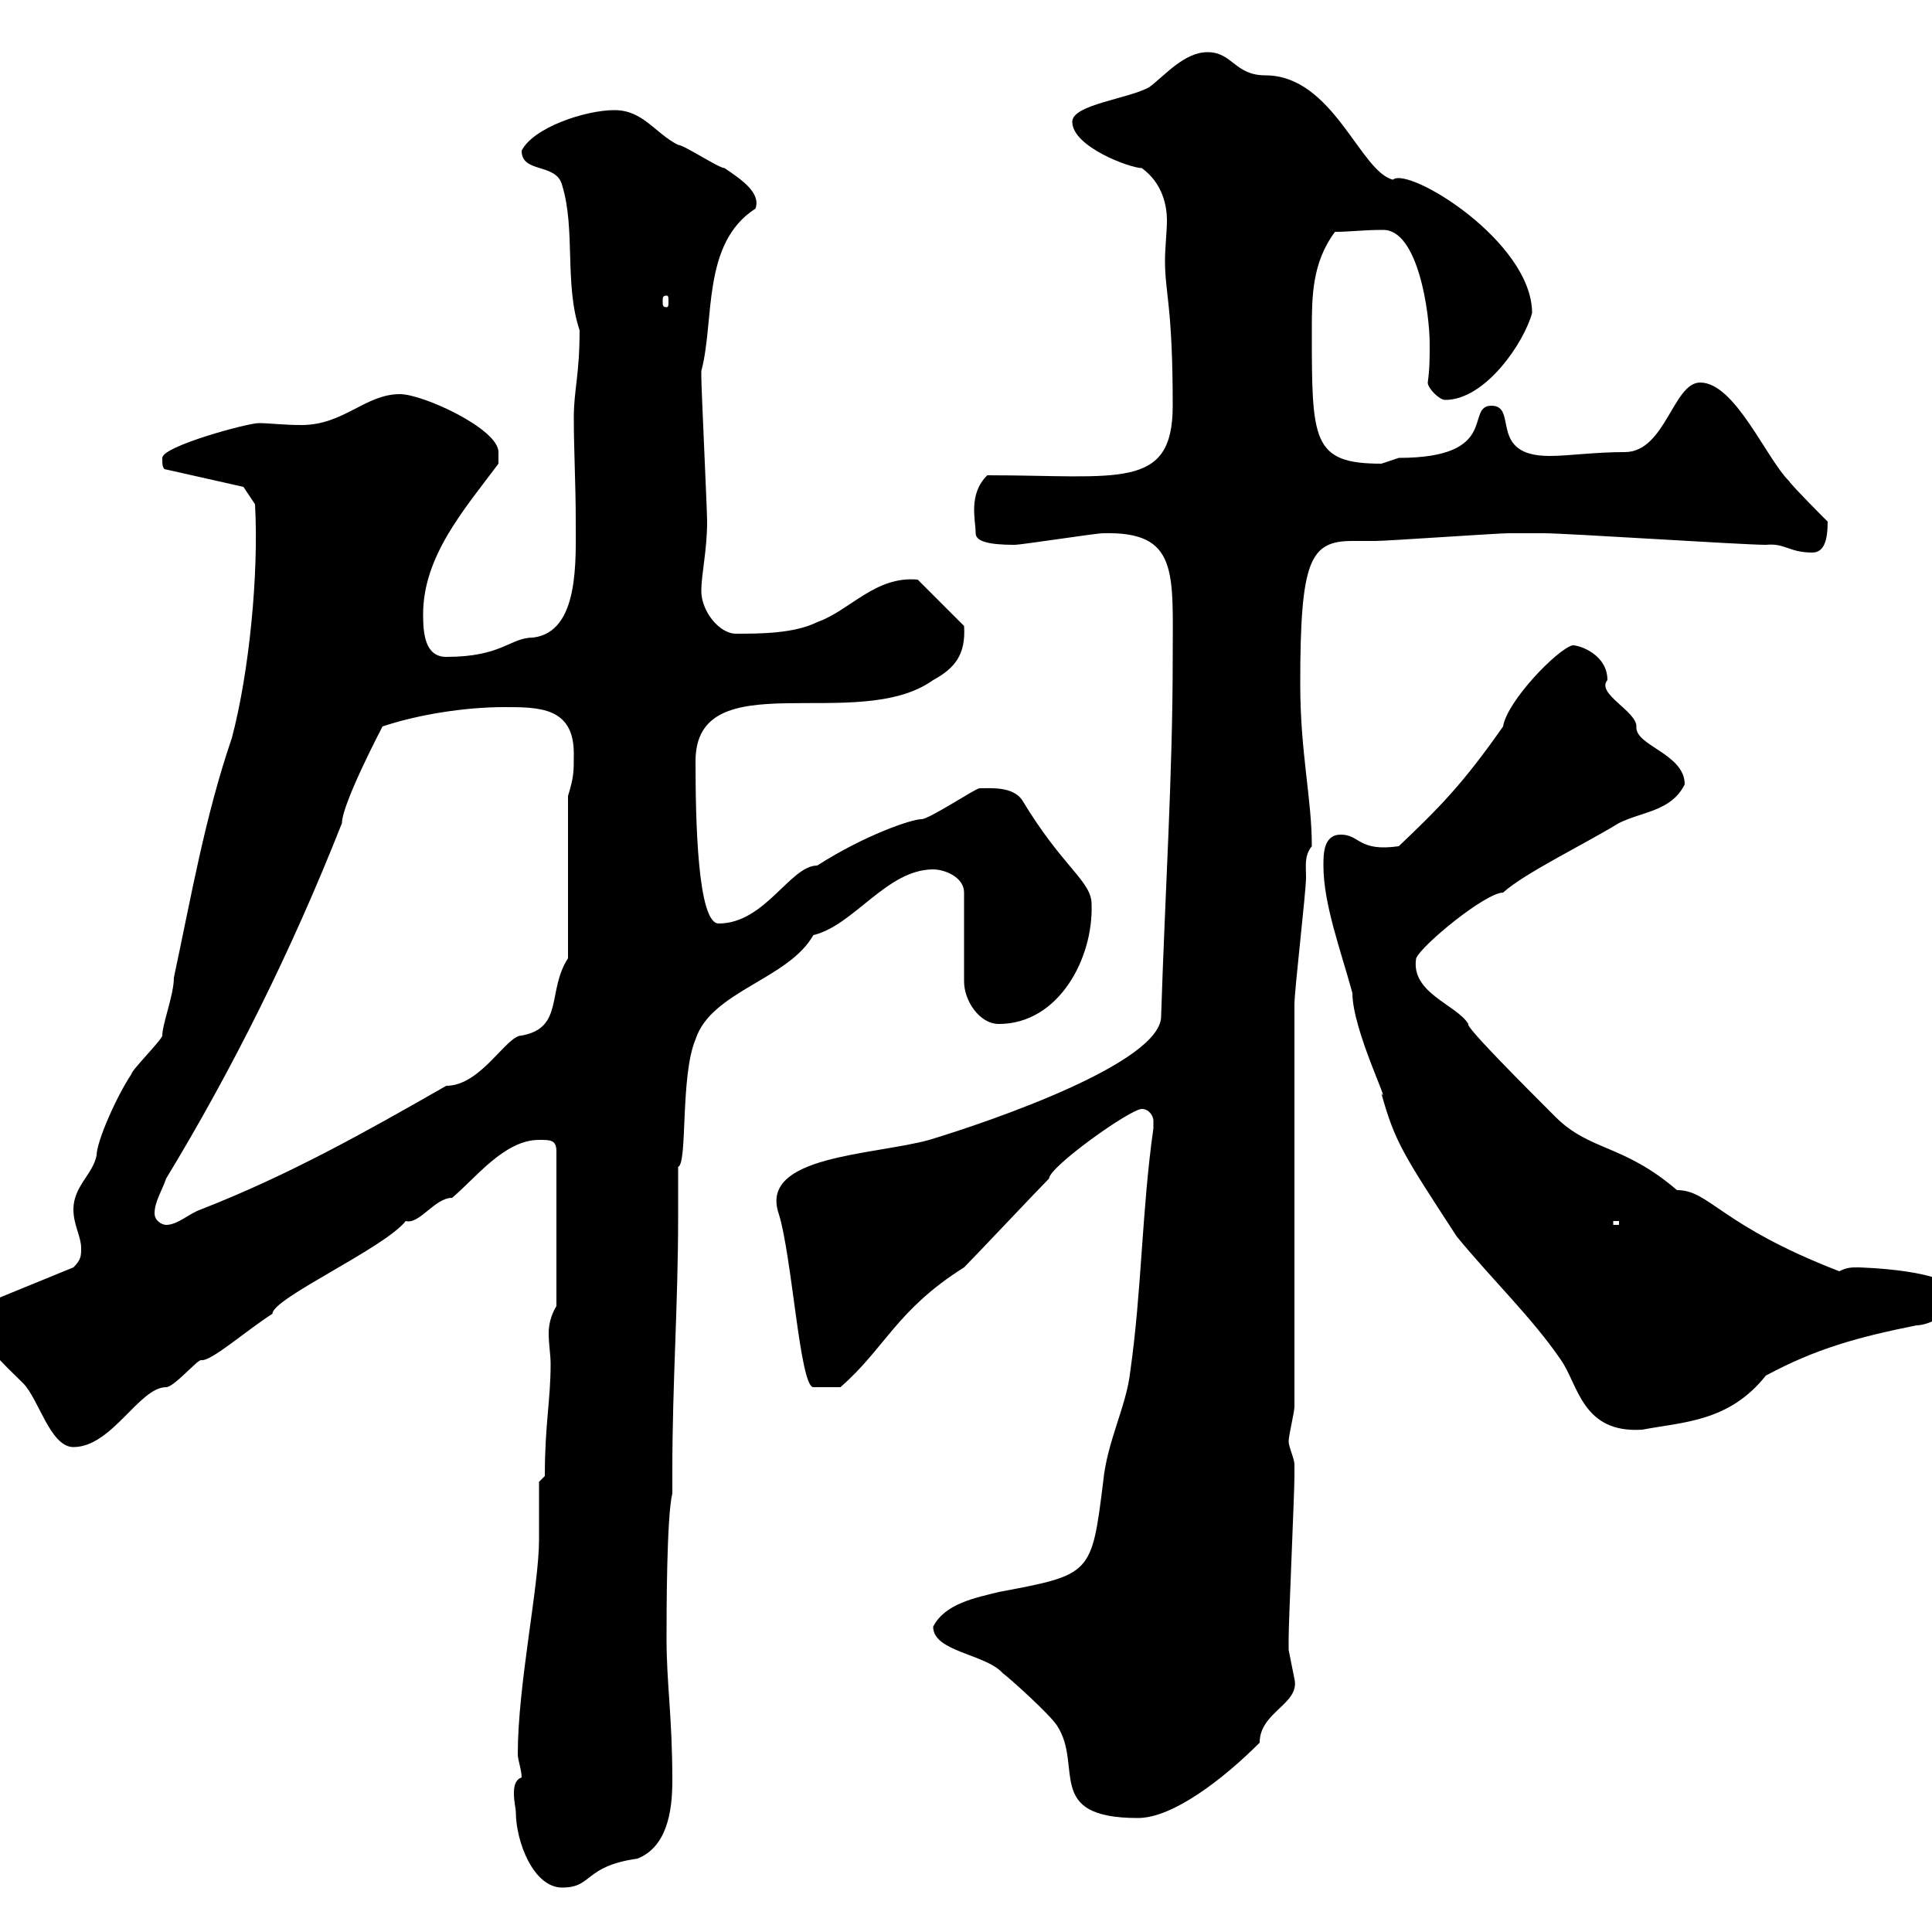 <svg xmlns="http://www.w3.org/2000/svg" xmlns:xlink="http://www.w3.org/1999/xlink" width="300" height="300"><path d="M80.10 281.40C80.10 285.90 82.80 293.10 87.30 293.10C92.10 293.10 90.60 289.80 99 288.60C103.50 286.80 104.40 281.40 104.40 276.60C104.40 266.40 103.50 261.60 103.50 254.40C103.50 250.80 103.50 235.50 104.40 231.90L104.40 228.30C104.40 214.80 105.30 202.50 105.30 189C105.30 186.60 105.30 184.20 105.30 181.20C106.80 180.60 105.60 167.10 108 161.40C110.40 153.90 122.40 152.10 126.30 145.20C132.60 143.70 137.70 135 144.90 135C146.70 135 149.70 136.20 149.70 138.60L149.70 152.40C149.70 155.40 152.10 159 155.10 159C164.40 159 169.80 148.80 169.50 140.40C169.50 136.80 165 134.70 158.70 124.20C157.20 122.10 153.90 122.40 152.10 122.40C151.50 122.40 144.30 127.20 143.10 127.20C141.60 127.20 134.40 129.60 126.90 134.40C122.70 134.40 118.80 143.40 111.60 143.40C108.30 143.40 108 127.20 108 118.20C108 102.60 133.20 114 144.90 105.60C148.20 103.80 150 101.70 149.70 97.20L142.50 90C135.90 89.40 132 94.80 126.90 96.60C123.30 98.40 117.90 98.40 114.30 98.40C111.60 98.40 108.90 94.80 108.90 91.80C108.90 89.10 109.80 85.50 109.80 81C109.80 79.20 108.90 60.30 108.90 58.50C108.90 58.50 108.90 58.50 108.90 57.60C111 49.80 108.90 37.80 117.30 32.40C118.20 30 115.20 27.90 112.50 26.10C111.60 26.10 106.20 22.50 105.30 22.50C101.70 20.70 99.90 17.10 95.40 17.10C90.90 17.10 82.80 19.80 81 23.40C81 27 86.40 25.20 87.30 28.80C89.40 35.70 87.60 44.10 90 51.30C90 58.20 89.10 60.60 89.10 64.80C89.10 69.90 89.40 75.30 89.40 80.70C89.40 87 90 98.10 82.80 99C79.20 99 78 102 69.30 102C66 102 65.70 98.40 65.70 95.40C65.70 86.40 72 79.20 77.40 72C77.40 72 77.40 71.10 77.40 70.20C77.40 66.60 65.70 61.20 62.10 61.20C56.70 61.20 53.40 66 46.80 66C44.10 66 41.70 65.70 40.20 65.70C38.40 65.70 25.20 69.30 25.20 71.10C25.20 72 25.20 72.90 25.80 72.90L37.80 75.60L39.60 78.30C40.20 89.10 38.70 104.40 36 114.60C31.80 126.90 29.70 139.20 27 151.80C27 154.50 25.20 159 25.20 160.80C25.20 161.40 20.40 166.20 20.40 166.80C18 170.40 15 177.30 15 179.40C14.40 182.40 11.40 184.20 11.40 187.80C11.40 190.20 12.60 192 12.60 193.80C12.60 195 12.60 195.60 11.40 196.80L-1.80 202.20C-3.60 202.80-3.60 204-3.60 204.60C-3.60 208.20 0.60 211.80 3.60 214.80C6 217.20 7.80 224.70 11.40 224.70C17.40 224.70 21.60 215.40 25.80 215.40C27 215.40 30.60 211.20 31.20 211.20C32.70 211.50 38.10 206.70 42.30 204C42.30 201.60 59.70 193.80 63 189.60C65.10 190.20 67.50 186 70.20 186C73.80 183 78.30 177 83.70 177C85.50 177 86.40 177 86.40 178.80L86.40 202.80C85.50 204.30 85.20 205.80 85.20 207C85.20 208.80 85.50 210.30 85.50 211.80C85.50 217.50 84.60 221.10 84.60 229.20L83.70 230.10C83.70 231 83.70 237.30 83.70 239.10C83.70 246.30 80.40 261.60 80.40 272.40C80.40 273.30 81 274.80 81 276C80.10 276.30 79.80 277.20 79.80 278.40C79.80 279.90 80.10 280.80 80.10 281.40ZM144.90 252.60C144.90 256.50 153 256.80 155.70 259.80C156.90 260.70 162.90 266.10 164.10 267.90C168.30 274.20 162 282.30 176.70 282.30C182.10 282.30 189.90 276.30 195.60 270.60C195.60 265.80 201.90 264.60 201 260.70C201 260.70 200.10 256.20 200.10 256.20C200.10 255.60 200.10 255 200.10 254.40C200.10 251.70 201 231.90 201 229.20C201 229.20 201 228.30 201 227.40C201 226.50 200.10 224.70 200.10 223.80C200.10 222.90 201 219.30 201 218.40L201 156C201 153.60 202.80 138.60 202.80 136.20C202.80 134.40 202.50 132.90 203.70 131.40C203.70 123.90 201.90 117 201.90 106.20C201.90 87 203.40 84 210 84C211.20 84 212.40 84 213.60 84C215.40 84 232.50 82.80 234.30 82.80C234.60 82.80 238.80 82.80 239.70 82.80C243.30 82.80 270.60 84.60 274.20 84.60C277.20 84.30 277.80 85.80 281.40 85.80C283.20 85.80 283.80 84 283.80 81C283.20 80.40 278.40 75.60 277.80 74.70C274.20 71.10 269.40 59.40 264 59.40C259.80 59.40 258.60 70.20 252.30 70.20C247.50 70.20 243.60 70.80 240.60 70.80C231 70.80 235.80 63 231.60 63C227.40 63 233.10 71.10 217.20 71.10C217.20 71.10 214.50 72 214.50 72C203.70 72 203.70 68.40 203.70 51.30C203.70 46.20 203.70 40.80 207.30 36C209.70 36 211.50 35.70 214.80 35.70C220.20 35.70 222 48.60 222 53.40C222 55.50 222 57.30 221.70 59.40C221.70 60.30 223.50 62.10 224.40 62.10C230.70 62.10 236.70 53.10 237.90 48.60C237.90 37.50 218.70 25.80 216.30 27.90C211.20 26.70 207 11.70 196.50 11.70C191.70 11.70 191.40 8.10 187.50 8.10C183.90 8.10 180.90 11.70 178.50 13.50C175.50 15.30 166.50 16.20 166.50 18.90C166.50 22.80 175.50 26.10 177.30 26.10C180.60 28.50 181.20 32.10 181.20 34.20C181.20 36 180.90 38.40 180.90 40.50C180.90 45.60 182.10 47.40 182.10 63C182.10 76.20 173.70 73.80 153.30 73.80C150.30 76.80 151.50 80.70 151.50 82.80C151.50 84 153.30 84.60 157.50 84.60C158.70 84.60 170.10 82.80 171.30 82.80C183 82.50 182.10 88.80 182.10 102C182.10 120.60 180.90 138.60 180.30 157.80C180.30 165 154.20 174 144.30 177C135.60 179.40 117.90 179.40 120.90 188.40C123 195 124.20 215.40 126.30 215.40C126.90 215.40 129 215.40 130.50 215.40C137.40 209.40 139.20 203.40 149.70 196.80C151.50 195 161.10 184.80 162.90 183C162.90 181.20 175.50 172.20 177.30 172.20C178.50 172.20 179.10 173.40 179.10 174C179.10 175.20 179.10 175.20 179.10 175.20C177.30 187.80 177.30 200.40 175.50 213C174.90 218.40 171.90 223.80 171.30 230.10C169.50 244.50 169.50 244.50 155.10 247.20C151.50 248.10 146.70 249 144.90 252.60ZM205.50 134.40C205.50 140.40 208.20 147.60 210 154.20C210 159.90 216 171.90 214.50 169.80C216.60 177.30 217.80 179.10 226.20 192C231.60 198.60 237.90 204.60 242.40 211.20C245.10 215.10 245.70 222.60 255 222C261.30 220.80 268.50 220.80 274.20 213.60C282 209.40 288.60 207.60 297.60 205.80C299.40 205.80 303.60 204 303.60 201C303.60 197.10 288.30 196.80 288.60 196.80C287.40 196.80 286.80 196.80 285.60 197.40C267 190.20 265.50 184.80 260.40 184.80C252 177.60 246.90 178.80 241.50 173.40C236.70 168.60 227.40 159.30 228 159C226.20 156 219 154.20 219.90 148.80C220.80 146.70 230.70 138.60 233.40 138.60C236.70 135.60 246 131.10 251.40 127.80C255 126 259.50 126 261.60 121.80C261.60 117 253.80 115.80 254.10 112.80C254.10 110.40 247.80 107.70 249.60 105.60C249.60 101.70 245.40 100.20 244.20 100.20C241.80 100.80 234 108.90 233.40 112.80C227.10 121.80 223.50 125.40 217.20 131.40C210.90 132.30 211.20 129.60 208.20 129.60C205.50 129.60 205.50 132.60 205.50 134.40ZM24 188.40C24 186.60 25.20 184.80 25.80 183C36 166.20 45.30 147.60 53.10 127.80C53.10 124.80 59.40 112.80 59.40 112.80C64.80 111 72 109.80 78.30 109.80C83.70 109.80 89.10 109.80 89.10 117C89.10 120 89.10 120.60 88.20 123.60L88.20 148.80C84.90 153.90 87.60 159.60 81 160.80C78.60 160.80 74.70 168.60 69.30 168.60C56.70 175.80 45 182.40 31.20 187.80C29.40 188.40 27.60 190.20 25.80 190.20C25.20 190.20 24 189.60 24 188.40ZM250.50 189.60L251.40 189.60L251.40 190.20L250.50 190.20ZM103.50 45.90C103.80 45.90 103.80 46.20 103.80 46.80C103.80 47.40 103.80 47.70 103.50 47.70C102.90 47.70 102.90 47.40 102.90 46.80C102.90 46.20 102.90 45.90 103.50 45.90Z"/></svg>